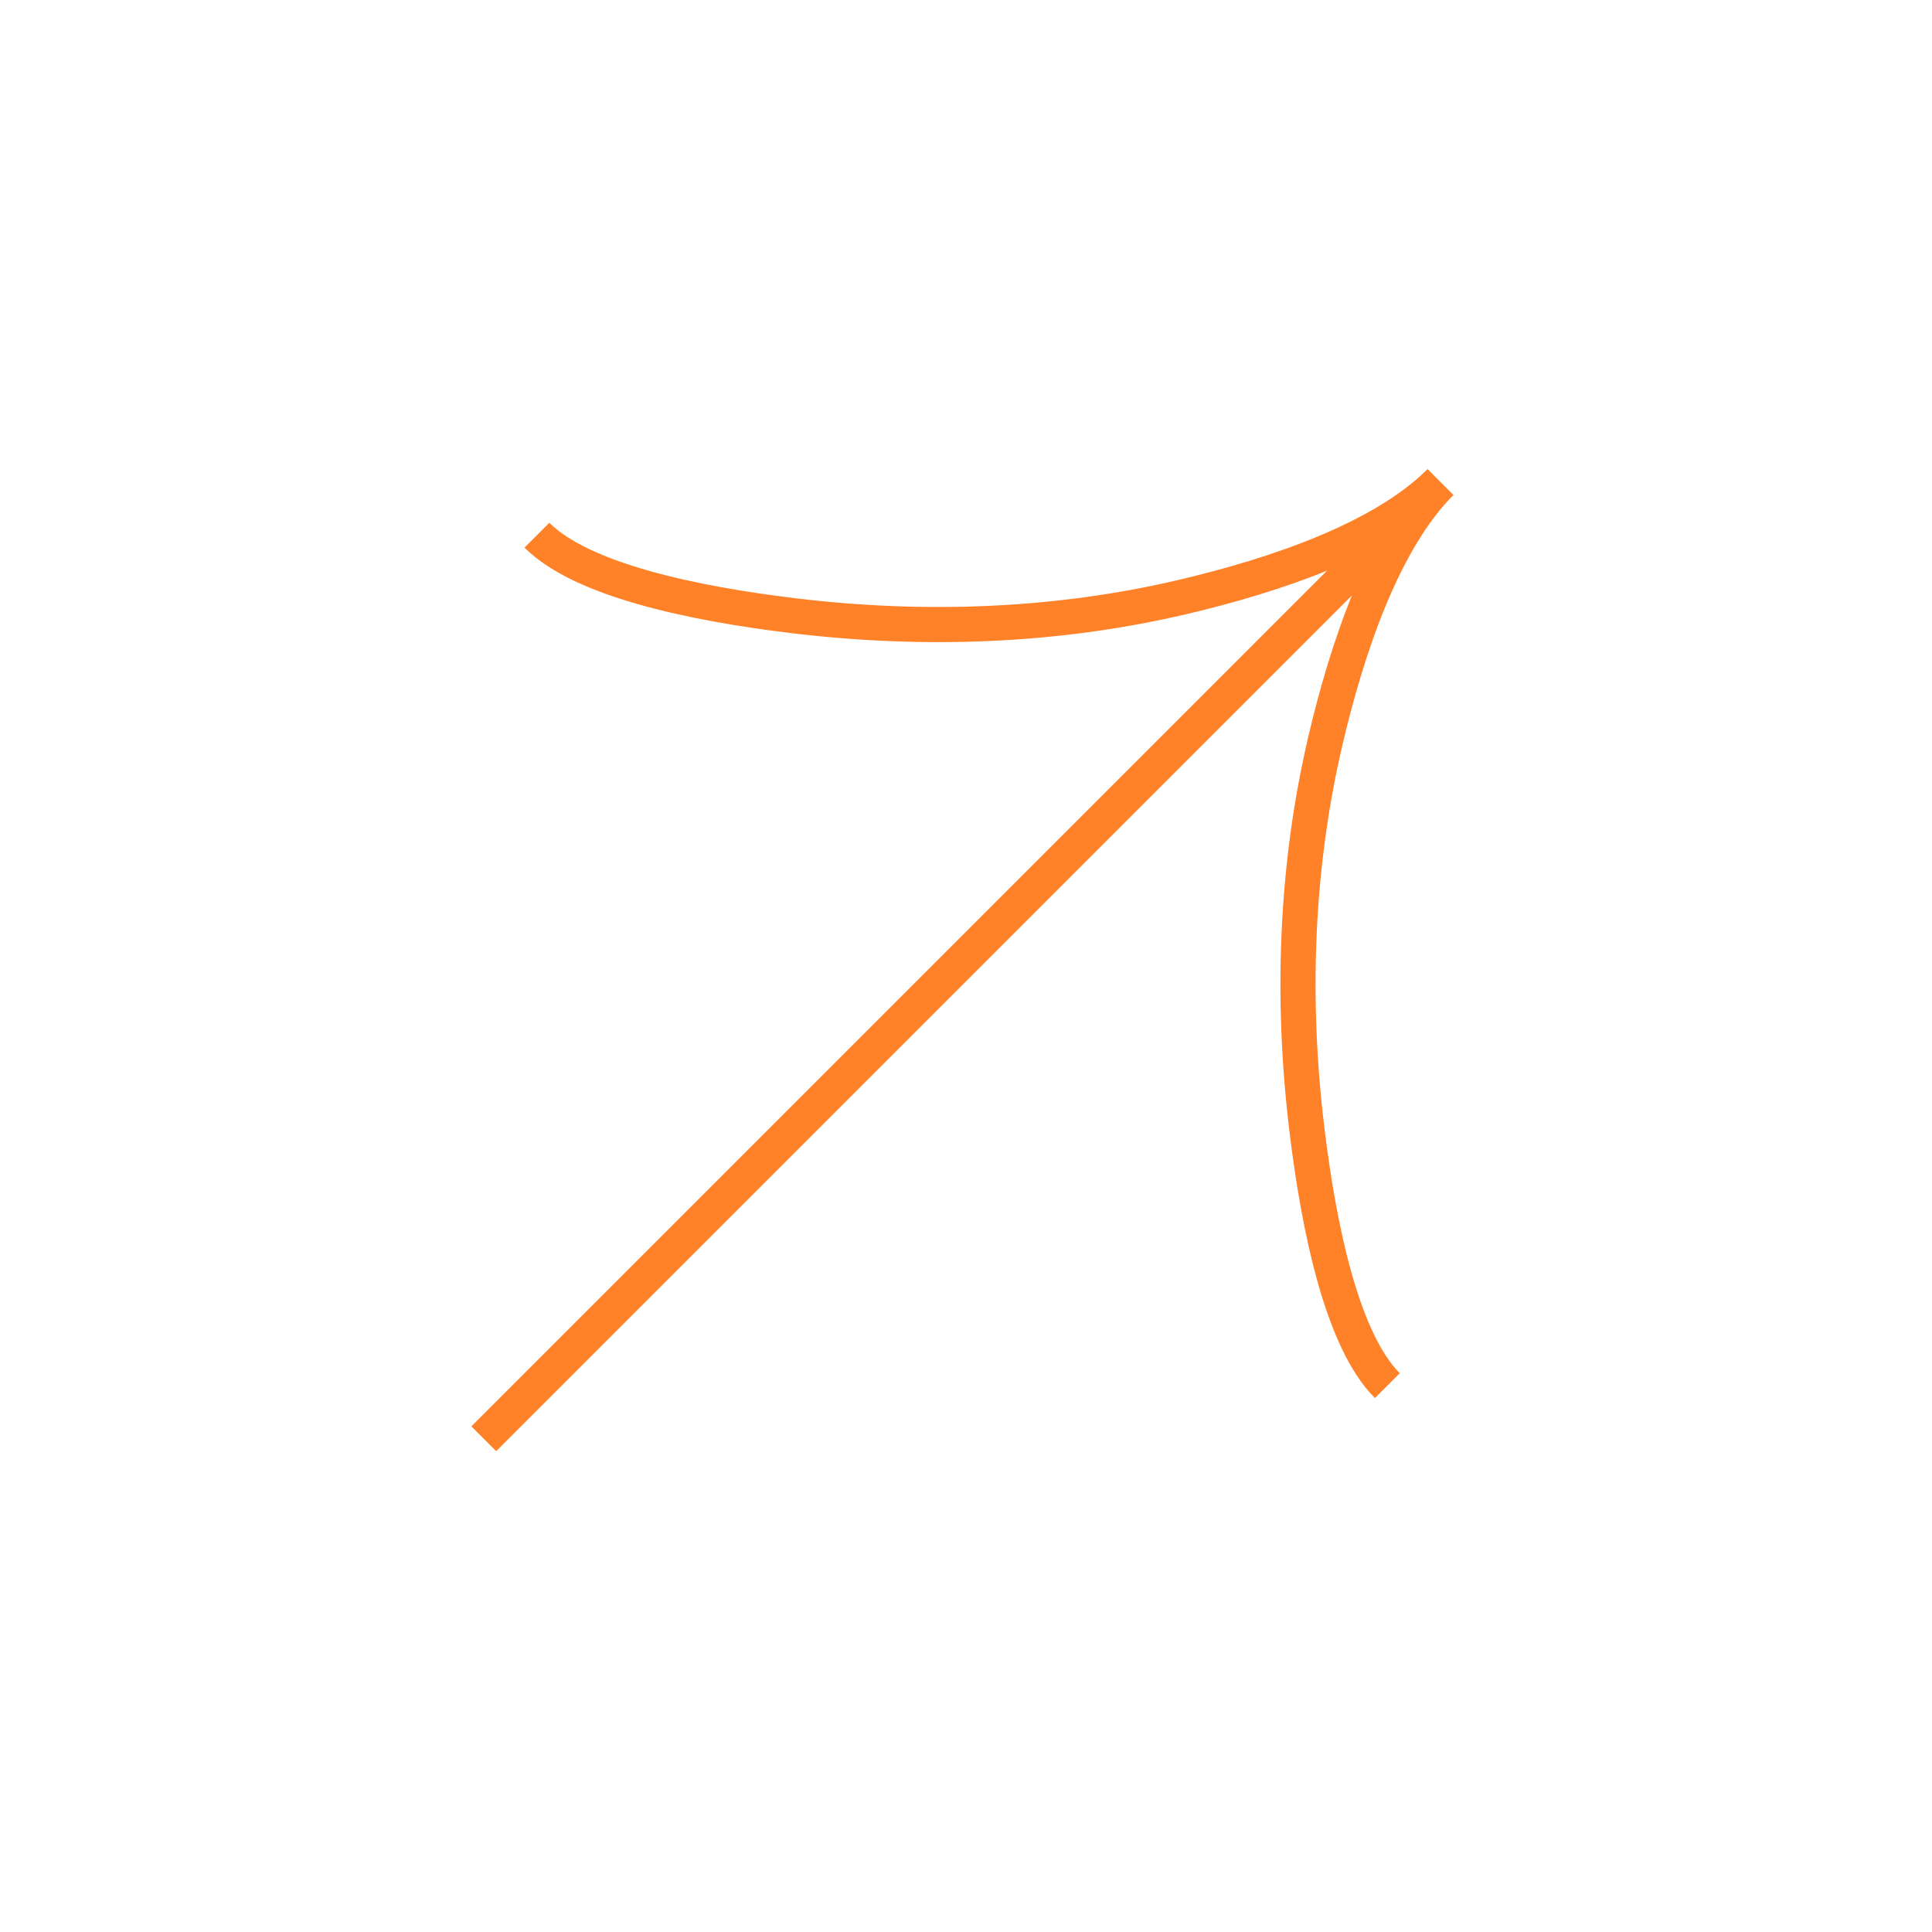 <svg width="55" height="55" viewBox="0 0 55 55" fill="none" xmlns="http://www.w3.org/2000/svg">
<g clip-path="url(#clip0_52_339)">
<path d="M15.285 15.236C16.565 16.516 19.728 17.183 22.598 17.529C26.294 17.974 30.042 17.844 33.648 17C36.349 16.366 39.367 15.335 40.993 13.708M39.495 39.446C38.215 38.167 37.548 35.003 37.202 32.133C36.757 28.438 36.887 24.689 37.732 21.083C38.365 18.382 39.397 15.364 41.023 13.738M41.008 13.723L13.772 40.959" stroke="#FF8128"/>
</g>
<defs>
<clipPath id="clip0_52_339">
<rect width="40.941" height="36.392" fill="white" transform="translate(0.049 28.95) rotate(-45)"/>
</clipPath>
</defs>
</svg>
